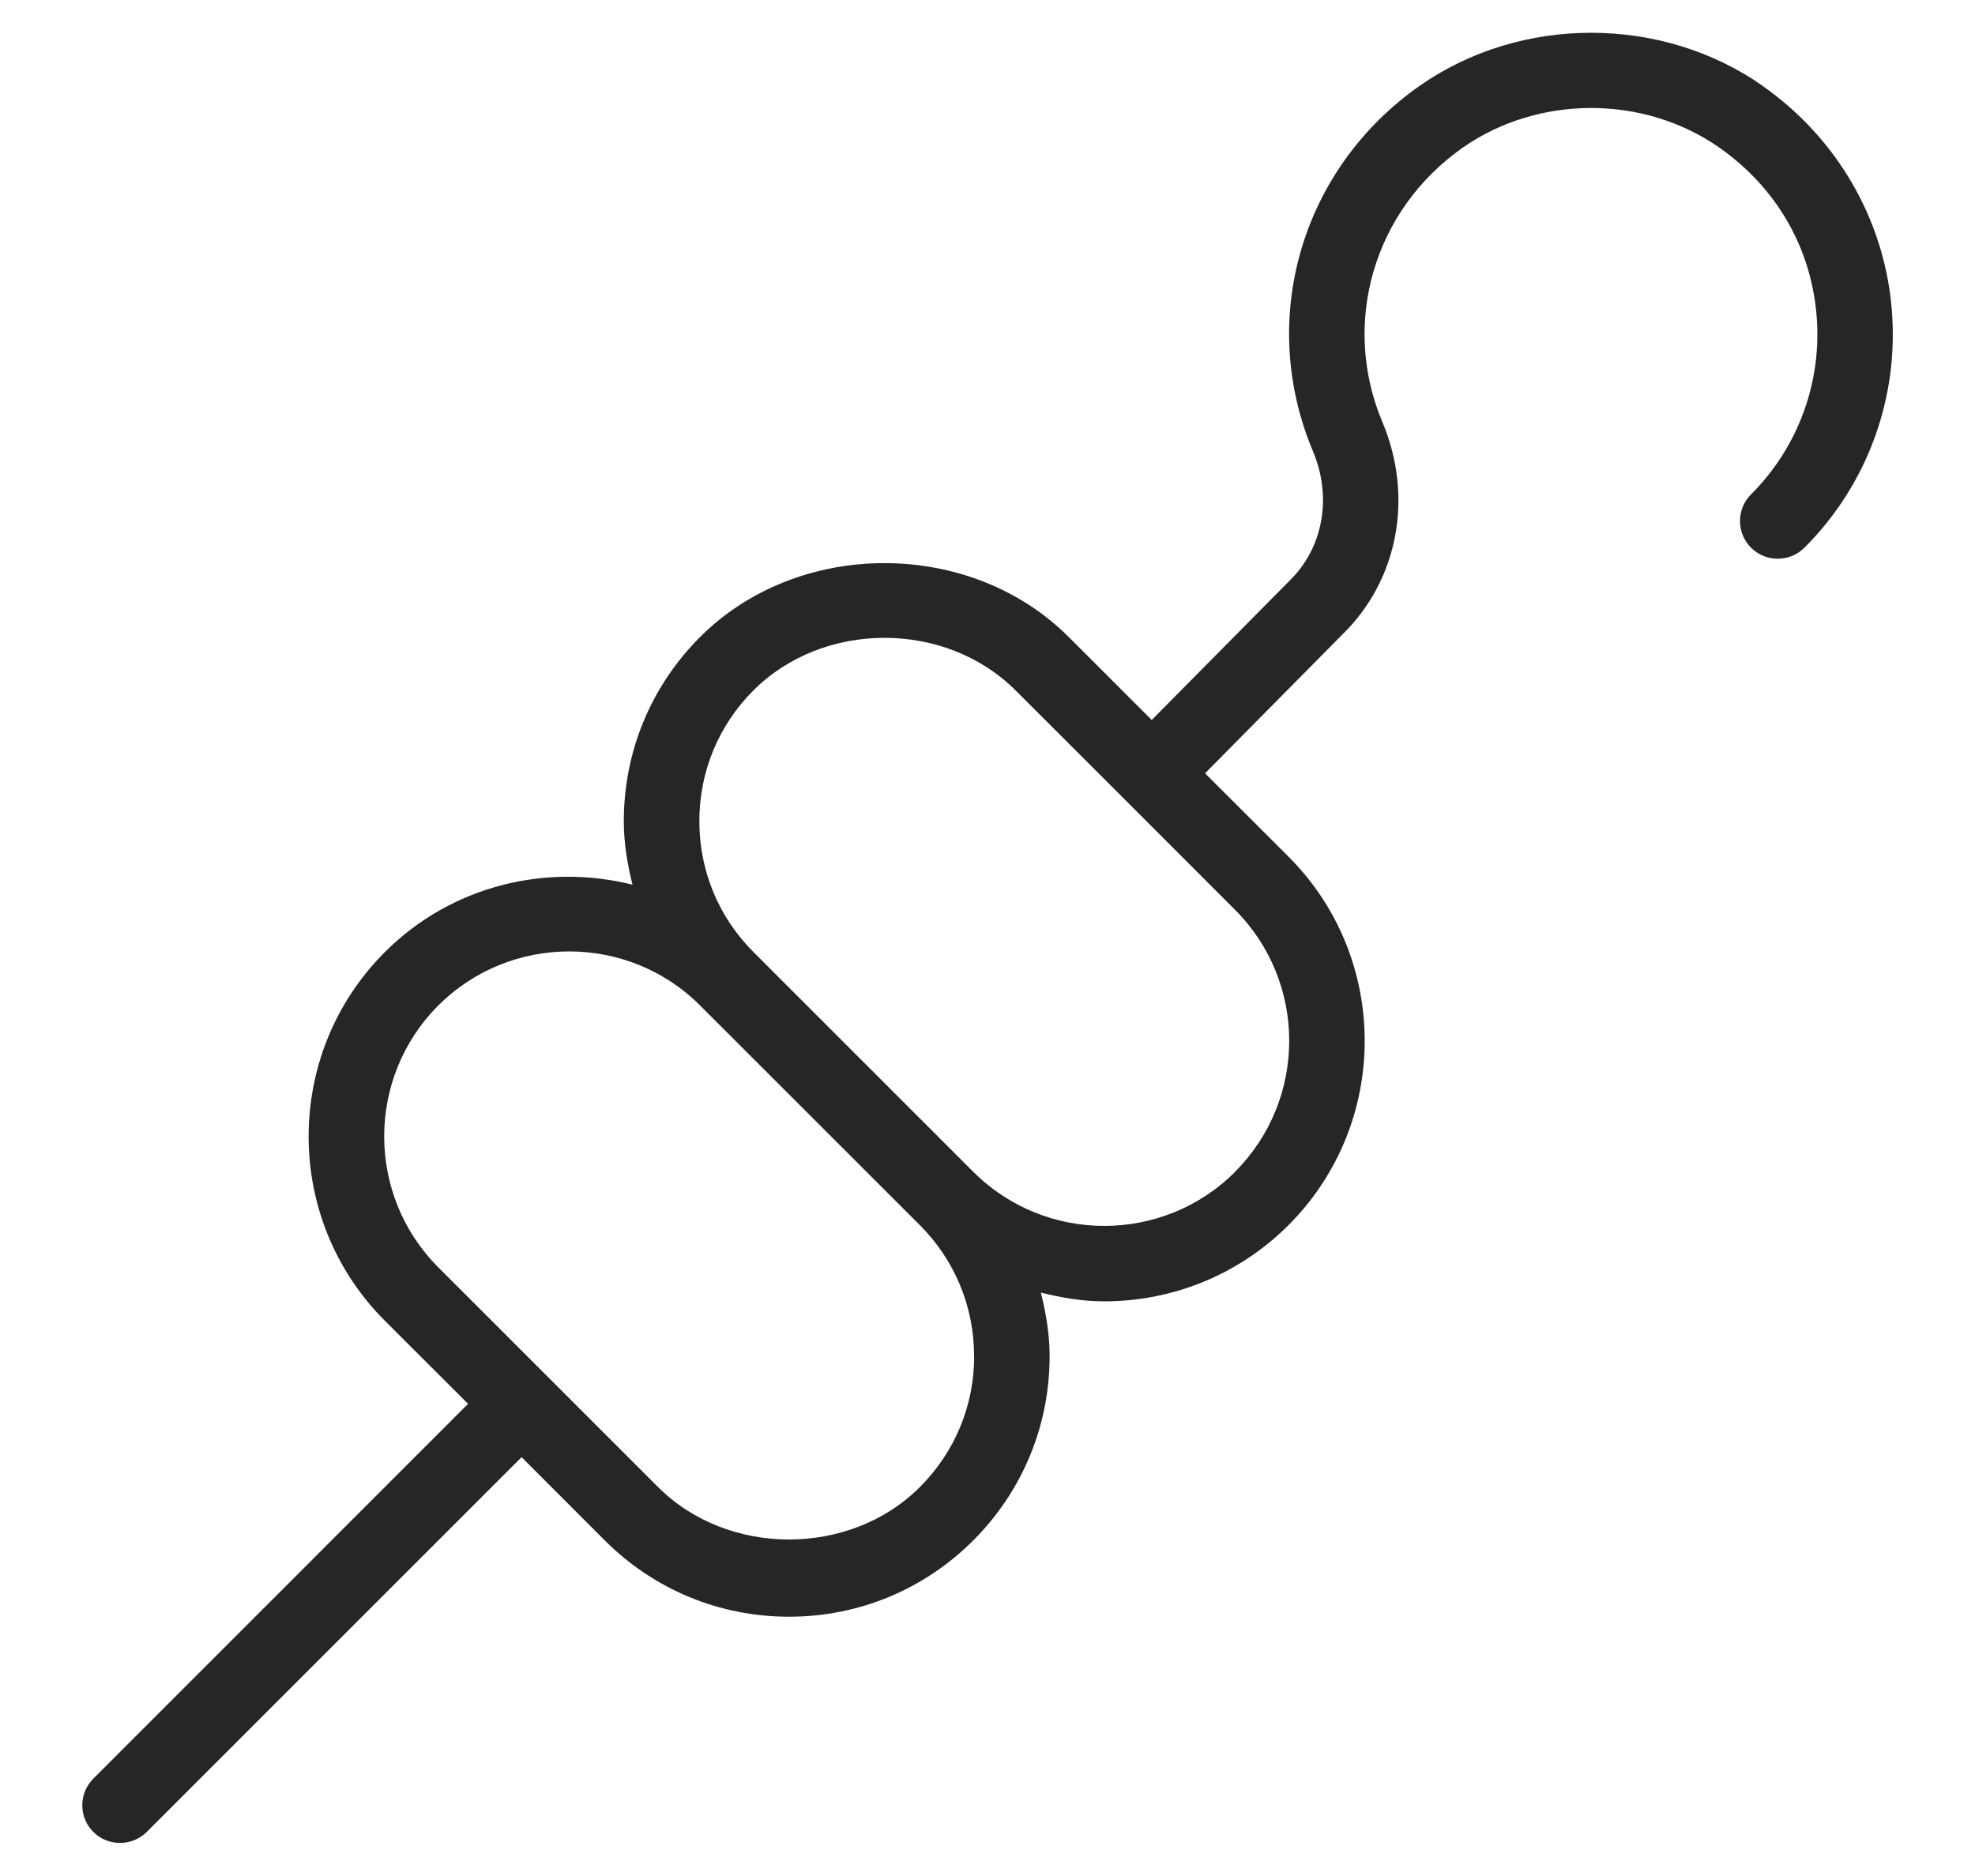 <svg width="20" height="19" viewBox="0 0 20 19" fill="none" xmlns="http://www.w3.org/2000/svg">
<path d="M17.851 0.87C16.827 0.153 15.399 0.152 14.375 0.87C13.177 1.711 12.733 3.233 13.296 4.571C13.491 5.034 13.4 5.547 13.061 5.879L11.663 7.292L10.822 6.451C9.825 5.454 8.087 5.454 7.09 6.451C6.592 6.949 6.317 7.612 6.317 8.317C6.317 8.538 6.353 8.752 6.405 8.96C5.535 8.743 4.576 8.964 3.897 9.643C2.868 10.672 2.868 12.347 3.897 13.376L4.74 14.218L0.945 18.014C0.796 18.163 0.796 18.405 0.945 18.554C1.02 18.629 1.118 18.665 1.216 18.665C1.313 18.665 1.411 18.628 1.486 18.554L5.282 14.758L6.124 15.601C6.622 16.099 7.286 16.374 7.99 16.374C8.694 16.374 9.357 16.1 9.856 15.601C10.354 15.102 10.629 14.44 10.629 13.735C10.629 13.514 10.593 13.3 10.54 13.091C10.751 13.144 10.965 13.18 11.181 13.18C11.857 13.18 12.533 12.923 13.048 12.408C14.077 11.379 14.077 9.705 13.048 8.676L12.203 7.832L13.599 6.421C14.159 5.872 14.317 5.03 13.999 4.275C13.577 3.271 13.912 2.128 14.813 1.495C15.579 0.96 16.647 0.96 17.411 1.495C17.986 1.899 18.335 2.499 18.395 3.185C18.454 3.862 18.213 4.526 17.732 5.007C17.583 5.156 17.583 5.398 17.732 5.547C17.881 5.696 18.123 5.696 18.273 5.547C18.913 4.907 19.235 4.022 19.156 3.119C19.077 2.217 18.601 1.398 17.849 0.87H17.851ZM9.865 13.735C9.865 14.236 9.67 14.706 9.315 15.061C8.607 15.769 7.373 15.769 6.664 15.061L4.438 12.835C3.708 12.104 3.708 10.915 4.438 10.184C4.804 9.818 5.284 9.636 5.764 9.636C6.245 9.636 6.725 9.818 7.09 10.184L9.315 12.408C9.669 12.763 9.864 13.233 9.864 13.735H9.865ZM12.508 11.868C11.778 12.598 10.588 12.599 9.856 11.868L7.631 9.643C7.276 9.289 7.082 8.818 7.082 8.317C7.082 7.816 7.276 7.345 7.631 6.991C8.34 6.283 9.574 6.283 10.283 6.991L11.397 8.104L12.507 9.215C13.238 9.946 13.238 11.136 12.507 11.867L12.508 11.868Z" fill="#262626"/>
</svg>
